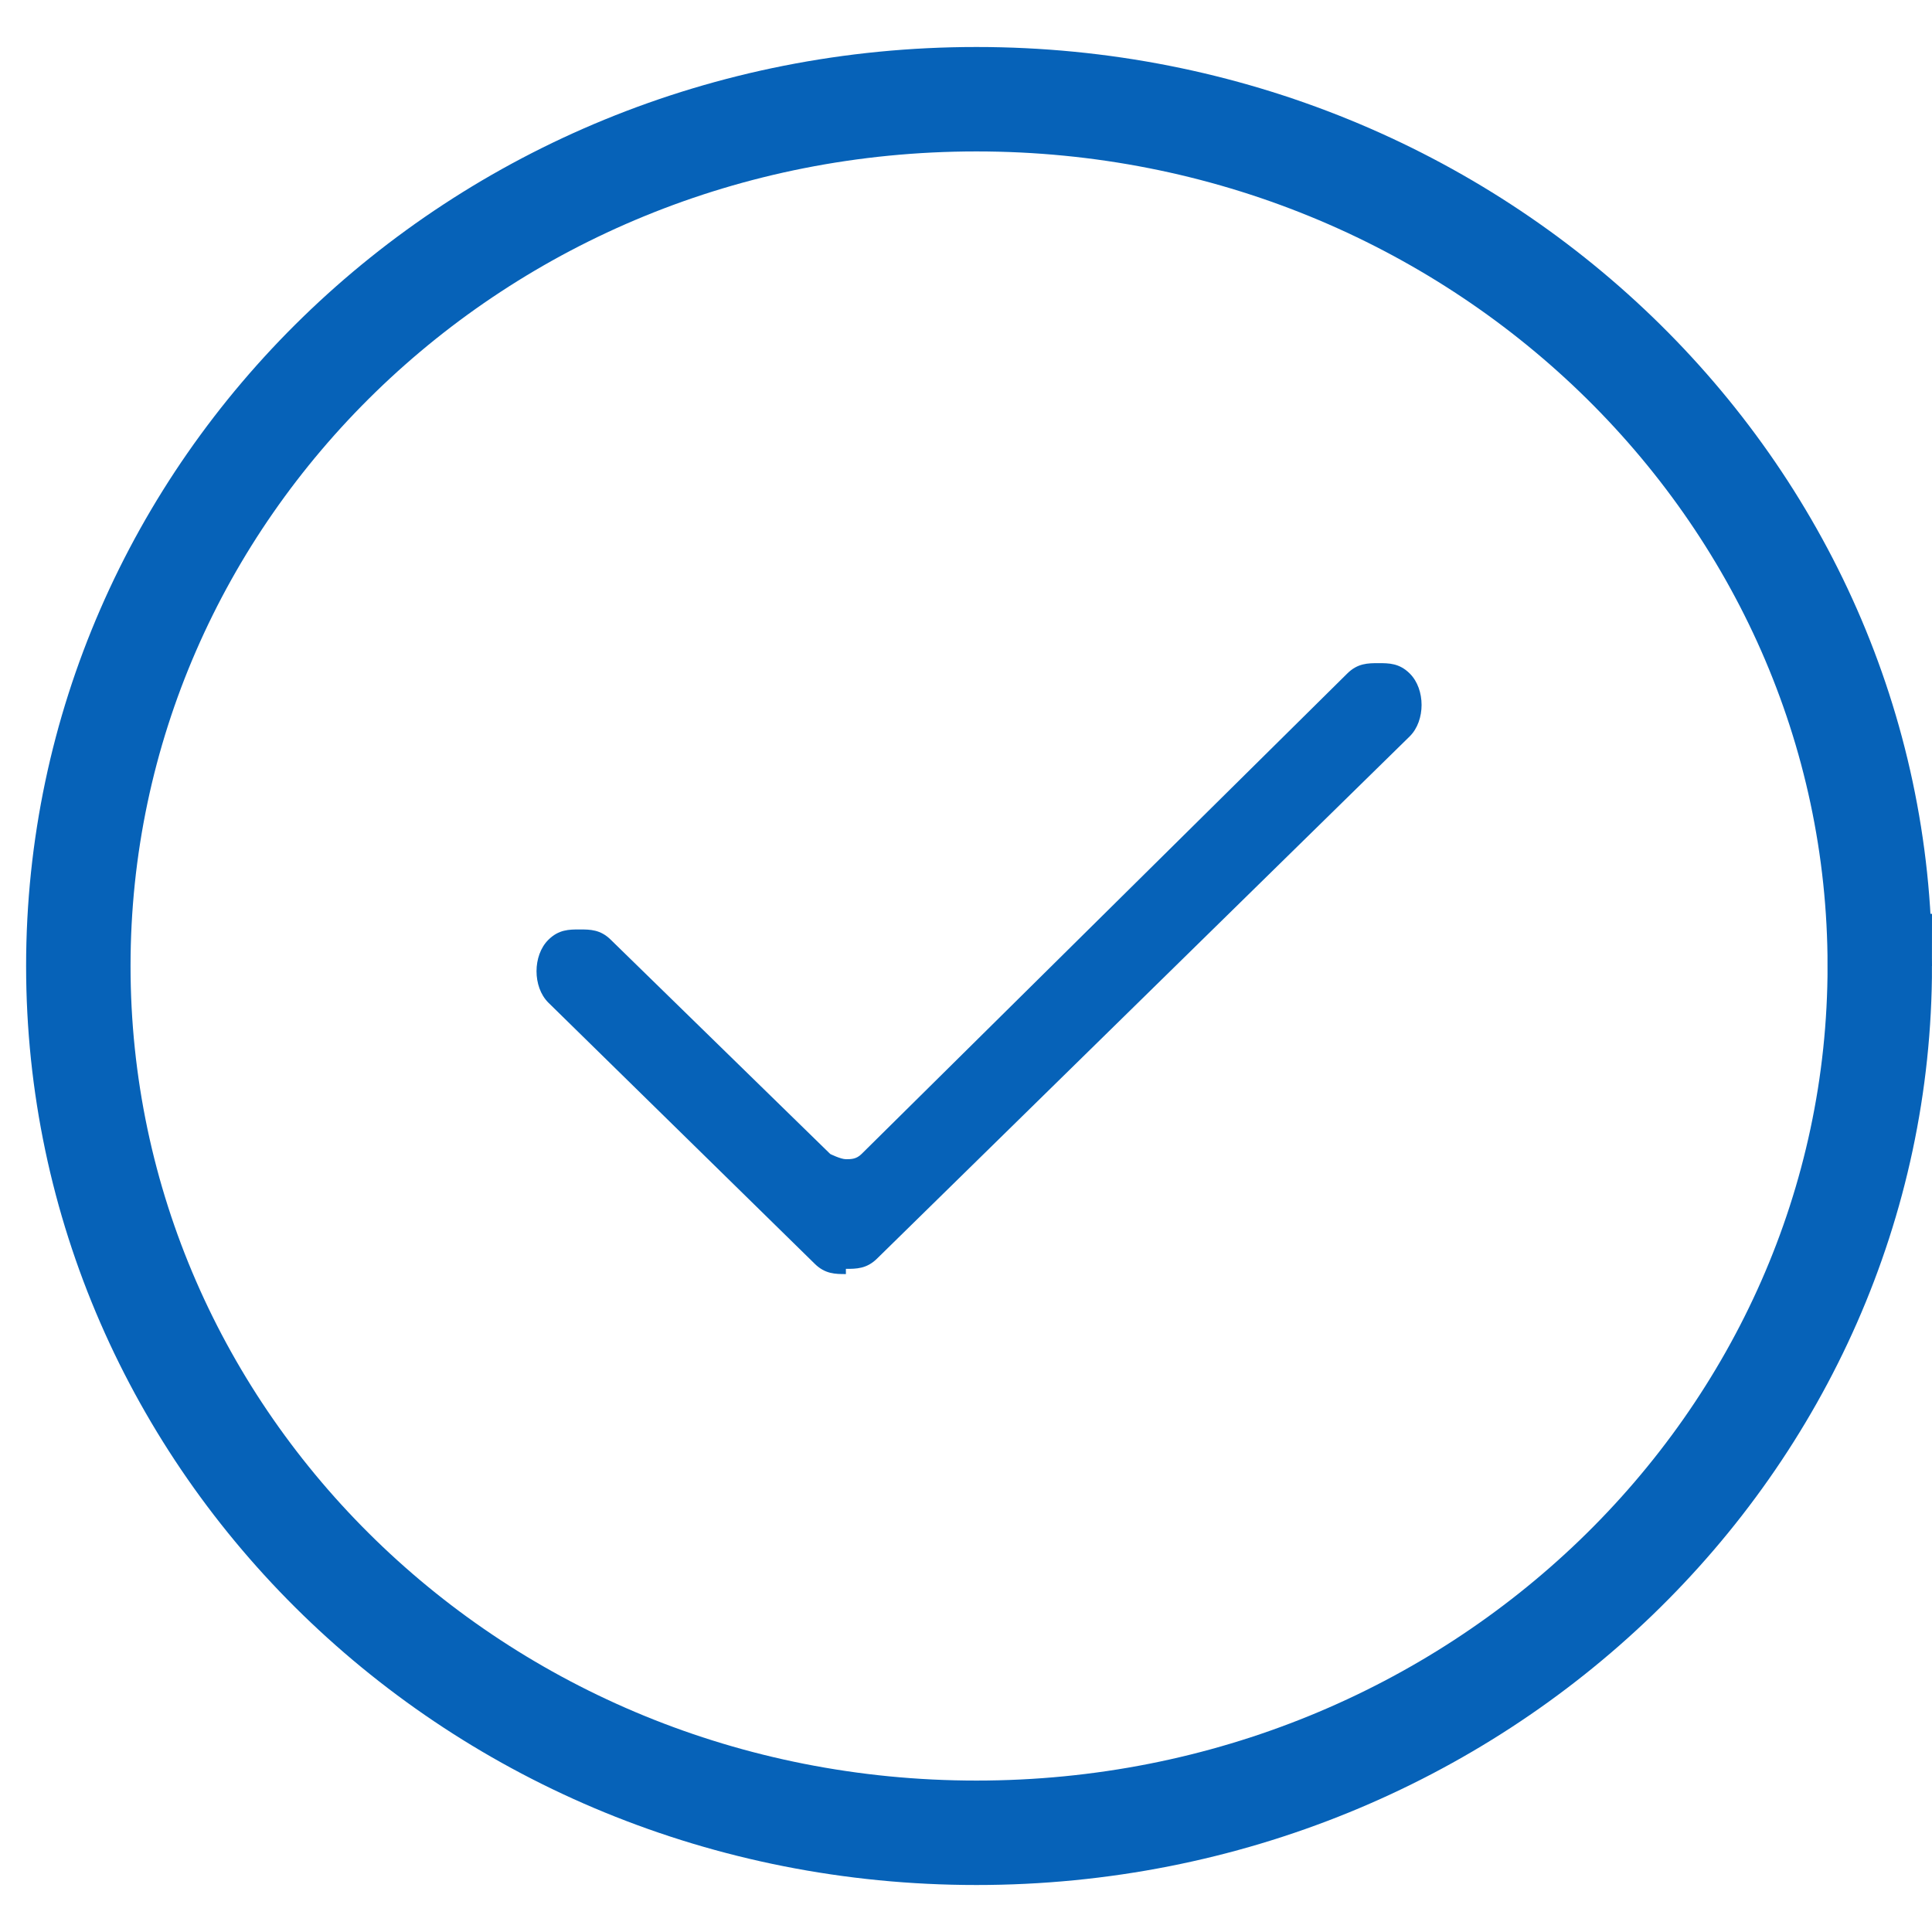 <?xml version="1.0" encoding="UTF-8"?>
<svg xmlns="http://www.w3.org/2000/svg" version="1.1" viewBox="0 0 37 37">
  <defs>
    <style>
      .cls-1 {
        fill: #0662b8;
        fill-rule: evenodd;
      }

      .cls-2 {
        fill: none;
        stroke: #0662b8;
        stroke-width: 2px;
      }
    </style>
  </defs>
  <!-- Generator: Adobe Illustrator 28.7.1, SVG Export Plug-In . SVG Version: 1.2.0 Build 142)  -->
  <g>
    <g id="Layer_1">
      <path class="cls-1" d="M16.2,24.4c-.2,0-.4,0-.6-.2l-5.1-5c-.3-.3-.3-.9,0-1.2.2-.2.4-.2.6-.2s.4,0,.6.2l4.2,4.1c0,0,.2.1.3.1s.2,0,.3-.1l9.3-9.2c.2-.2.4-.2.6-.2s.4,0,.6.2c.3.3.3.9,0,1.2l-10.2,10c-.2.2-.4.2-.6.2Z"/>
      <path class="cls-2" d="M36,18.5c0,9.1-7.7,16.6-17.3,16.6S1.5,27.6,1.5,18.5,9.1,1.9,18.7,1.9s17.3,7.5,17.3,16.6Z"/>
    </g>
  </g>
</svg>